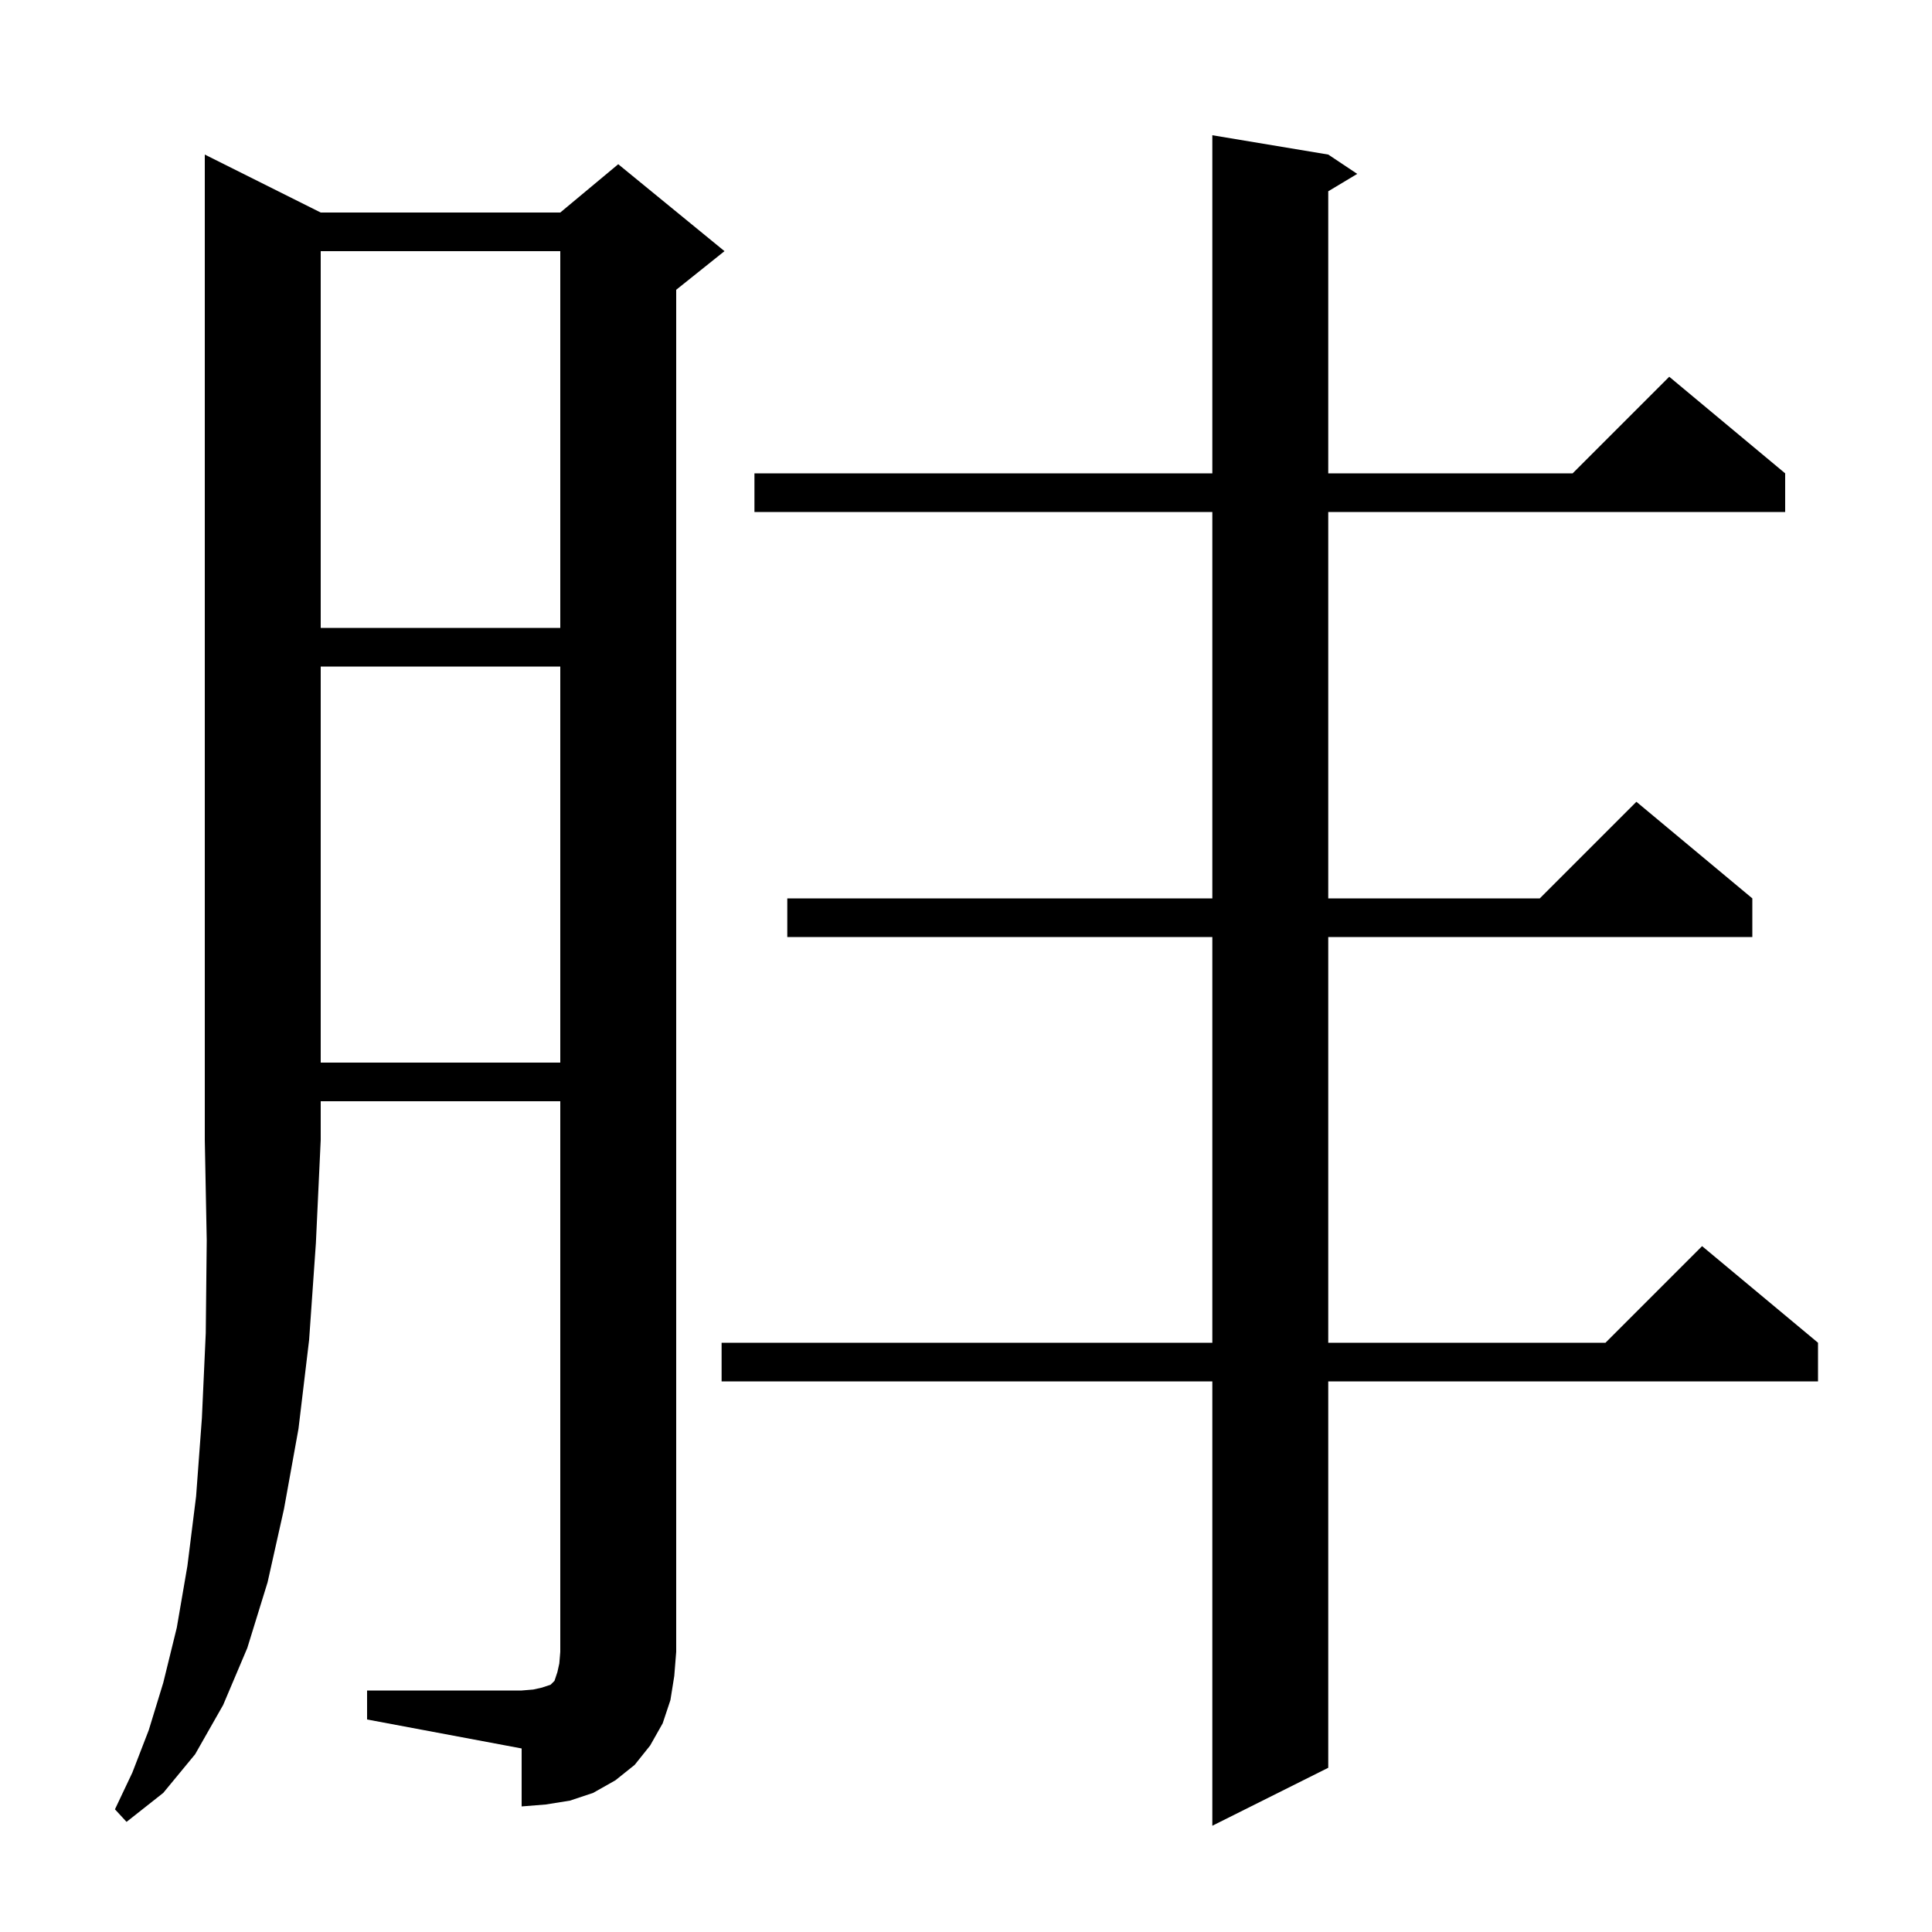 <svg xmlns="http://www.w3.org/2000/svg" xmlns:xlink="http://www.w3.org/1999/xlink" version="1.1" baseProfile="full" viewBox="0 0 200 200" width="200" height="200">
<g fill="black">
<path d="M 137.5 16.0 L 140.5 18.0 L 137.5 19.8 L 137.5 49.0 L 162.8 49.0 L 172.8 39.0 L 184.8 49.0 L 184.8 53.0 L 137.5 53.0 L 137.5 93.0 L 159.4 93.0 L 169.4 83.0 L 181.4 93.0 L 181.4 97.0 L 137.5 97.0 L 137.5 139.0 L 166.2 139.0 L 176.2 129.0 L 188.2 139.0 L 188.2 143.0 L 137.5 143.0 L 137.5 183.0 L 125.5 189.0 L 125.5 143.0 L 74.7 143.0 L 74.7 139.0 L 125.5 139.0 L 125.5 97.0 L 81.5 97.0 L 81.5 93.0 L 125.5 93.0 L 125.5 53.0 L 78.1 53.0 L 78.1 49.0 L 125.5 49.0 L 125.5 14.0 Z M 33.2 22.0 L 58.0 22.0 L 64.0 17.0 L 75.0 26.0 L 70.0 30.0 L 70.0 171.0 L 69.8 173.5 L 69.4 176.0 L 68.6 178.4 L 67.3 180.7 L 65.7 182.7 L 63.7 184.3 L 61.4 185.6 L 59.0 186.4 L 56.5 186.8 L 54.0 187.0 L 54.0 181.0 L 38.0 178.0 L 38.0 175.0 L 54.0 175.0 L 55.2 174.9 L 56.1 174.7 L 57.0 174.4 L 57.4 174.0 L 57.7 173.1 L 57.9 172.2 L 58.0 171.0 L 58.0 114.0 L 33.2 114.0 L 33.2 118.0 L 32.7 128.7 L 32.0 138.7 L 30.9 147.9 L 29.4 156.2 L 27.7 163.8 L 25.6 170.6 L 23.1 176.5 L 20.2 181.6 L 16.9 185.6 L 13.1 188.6 L 11.9 187.3 L 13.7 183.5 L 15.4 179.1 L 16.9 174.2 L 18.3 168.5 L 19.4 162.1 L 20.3 154.9 L 20.9 146.8 L 21.3 138.0 L 21.4 128.4 L 21.2 118.0 L 21.2 16.0 Z M 33.2 69.0 L 33.2 110.0 L 58.0 110.0 L 58.0 69.0 Z M 33.2 26.0 L 33.2 65.0 L 58.0 65.0 L 58.0 26.0 Z " />
</g>
</svg>
